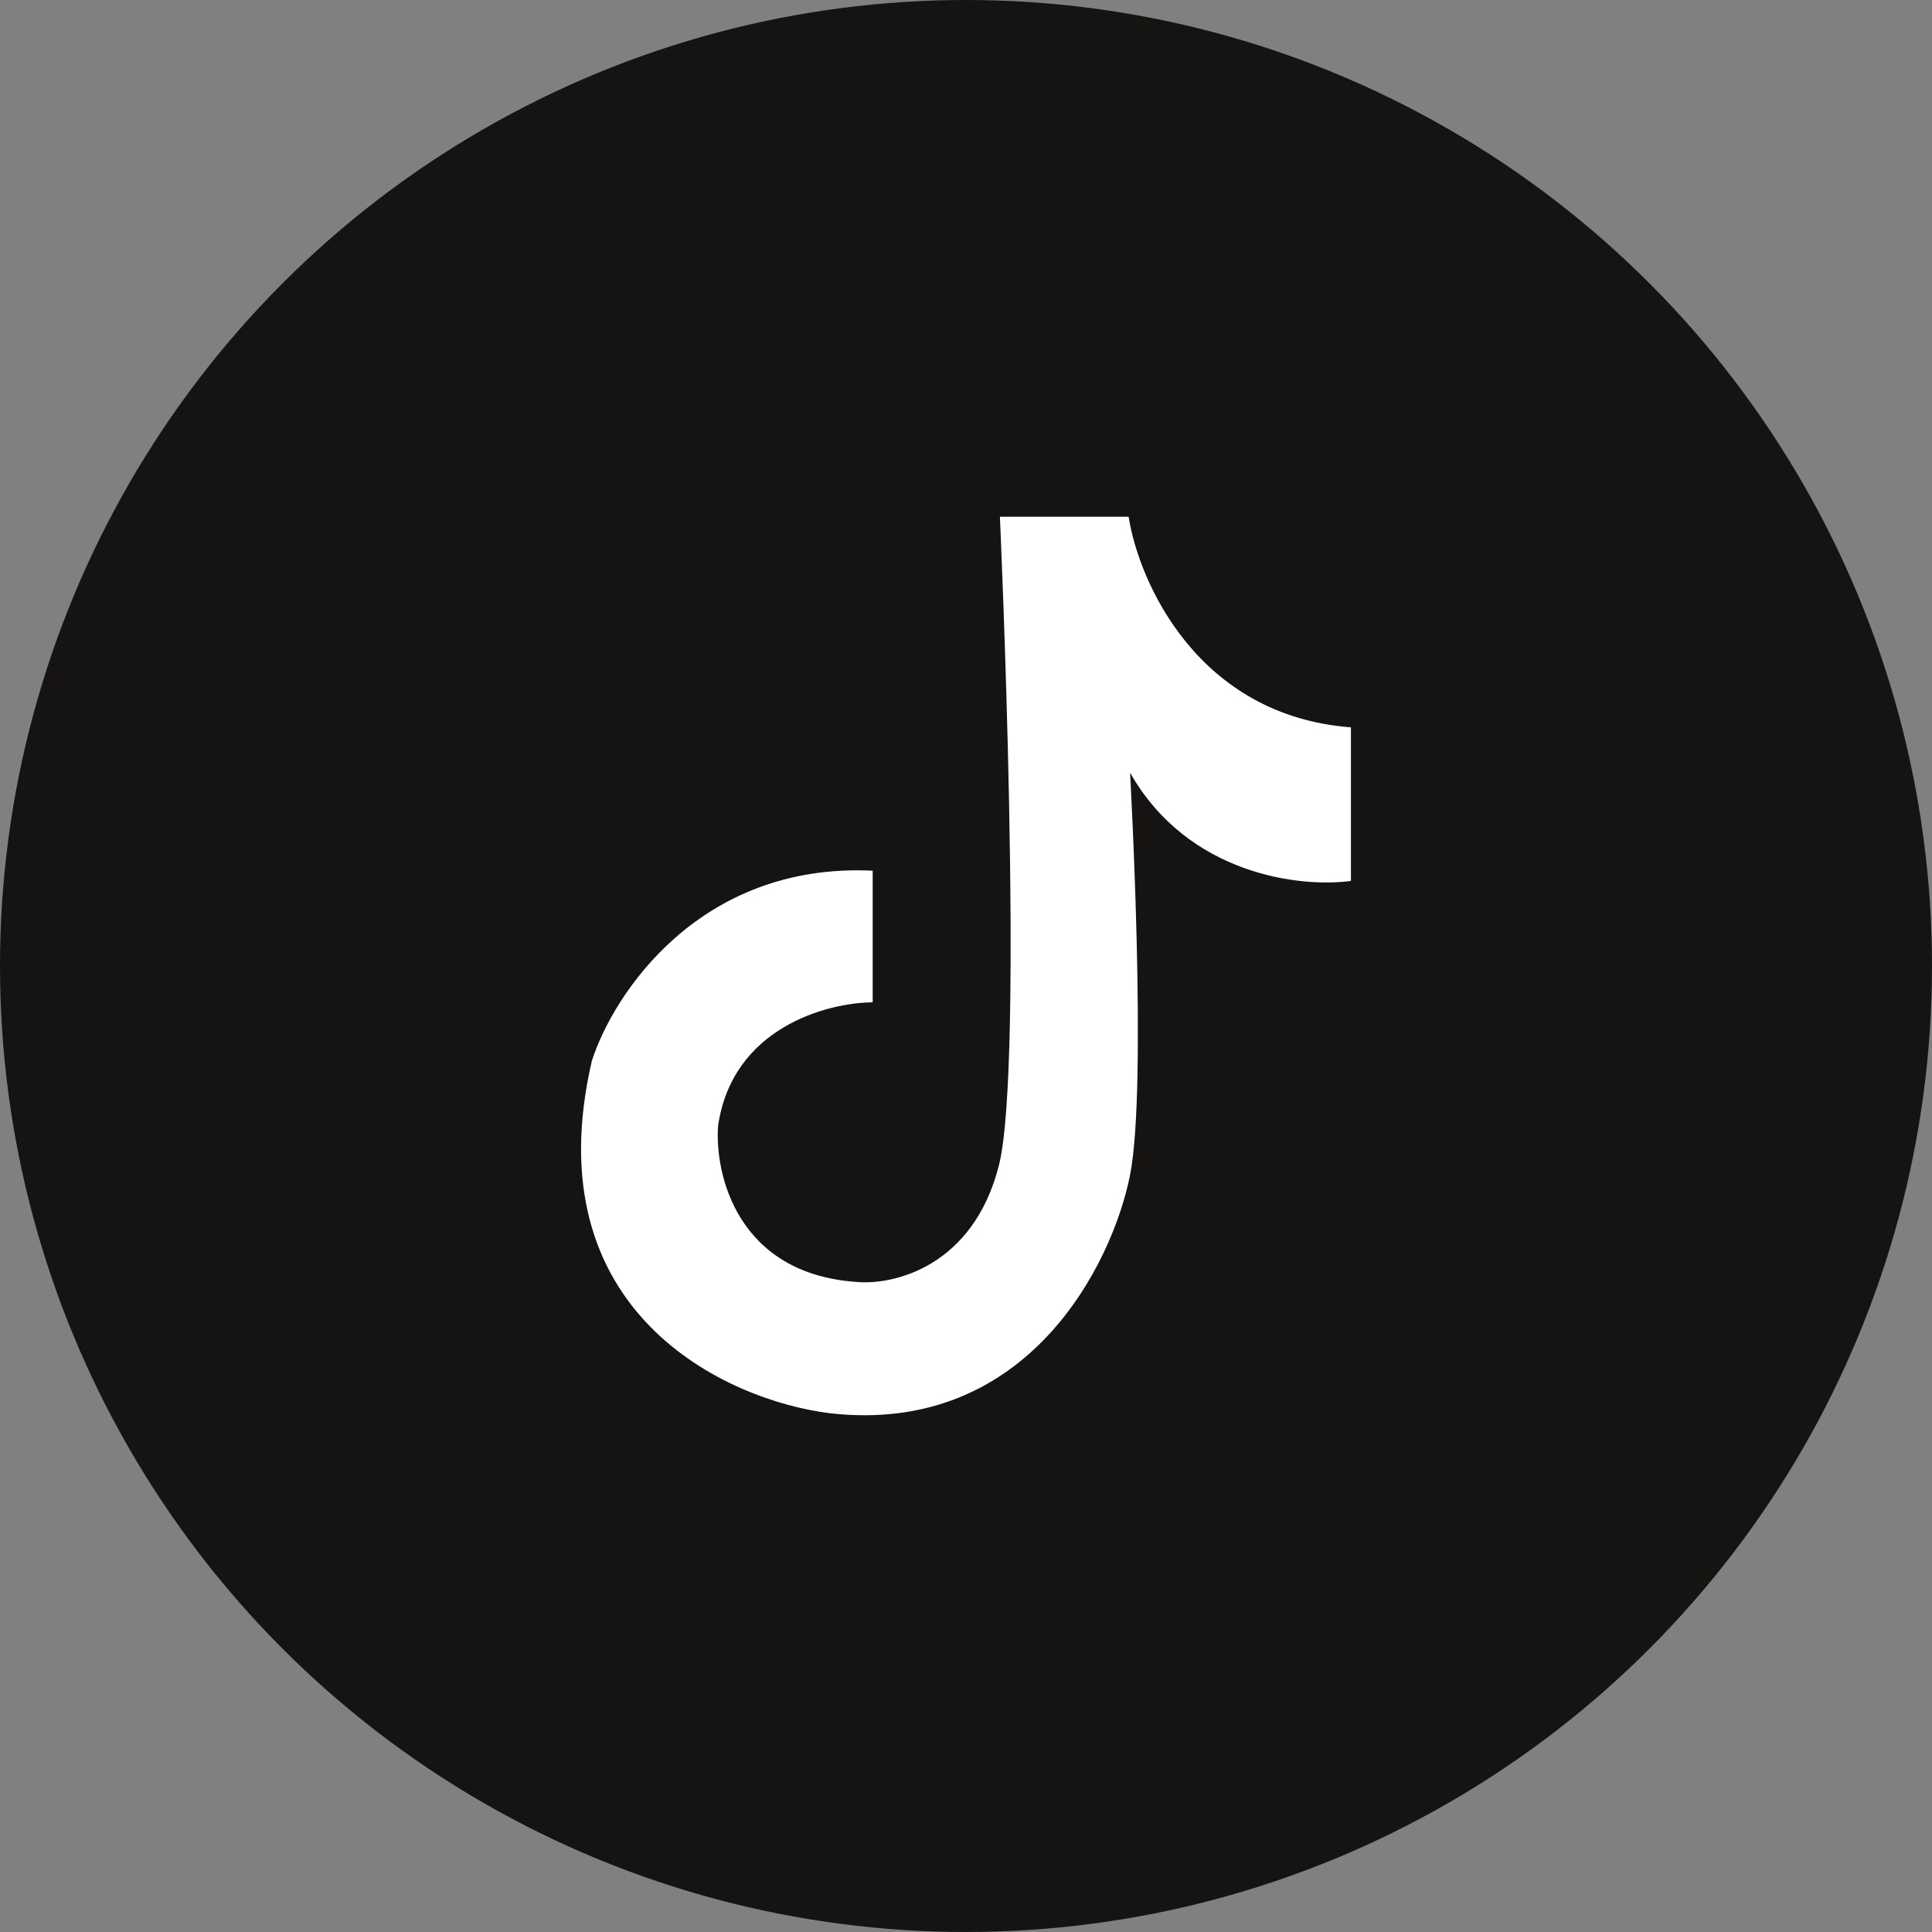 <svg width="80" height="80" viewBox="0 0 80 80" fill="none" xmlns="http://www.w3.org/2000/svg">
<rect x="0" y="0" width="80" height="80" fill="#808080" stroke="none"/>
<circle cx="40" cy="40" r="40" fill="#161412"/>
<path d="M46.734 21.398H41.404C41.404 21.398 42.43 44.055 41.362 48.259C40.294 52.462 36.984 53.226 35.462 53.082C30.535 52.738 29.59 48.632 29.734 46.622C30.32 42.557 34.246 41.516 36.136 41.504V36.053C28.965 35.714 25.396 41.16 24.508 43.926C22.086 54.342 30.08 57.996 34.38 58.521C42.567 59.441 46.068 52.324 46.794 48.65C47.521 44.976 46.794 31.996 46.794 31.996C49.217 36.259 53.9 36.76 55.939 36.477V30.118C49.592 29.634 47.158 24.103 46.734 21.398Z" fill="white"/>
</svg>
